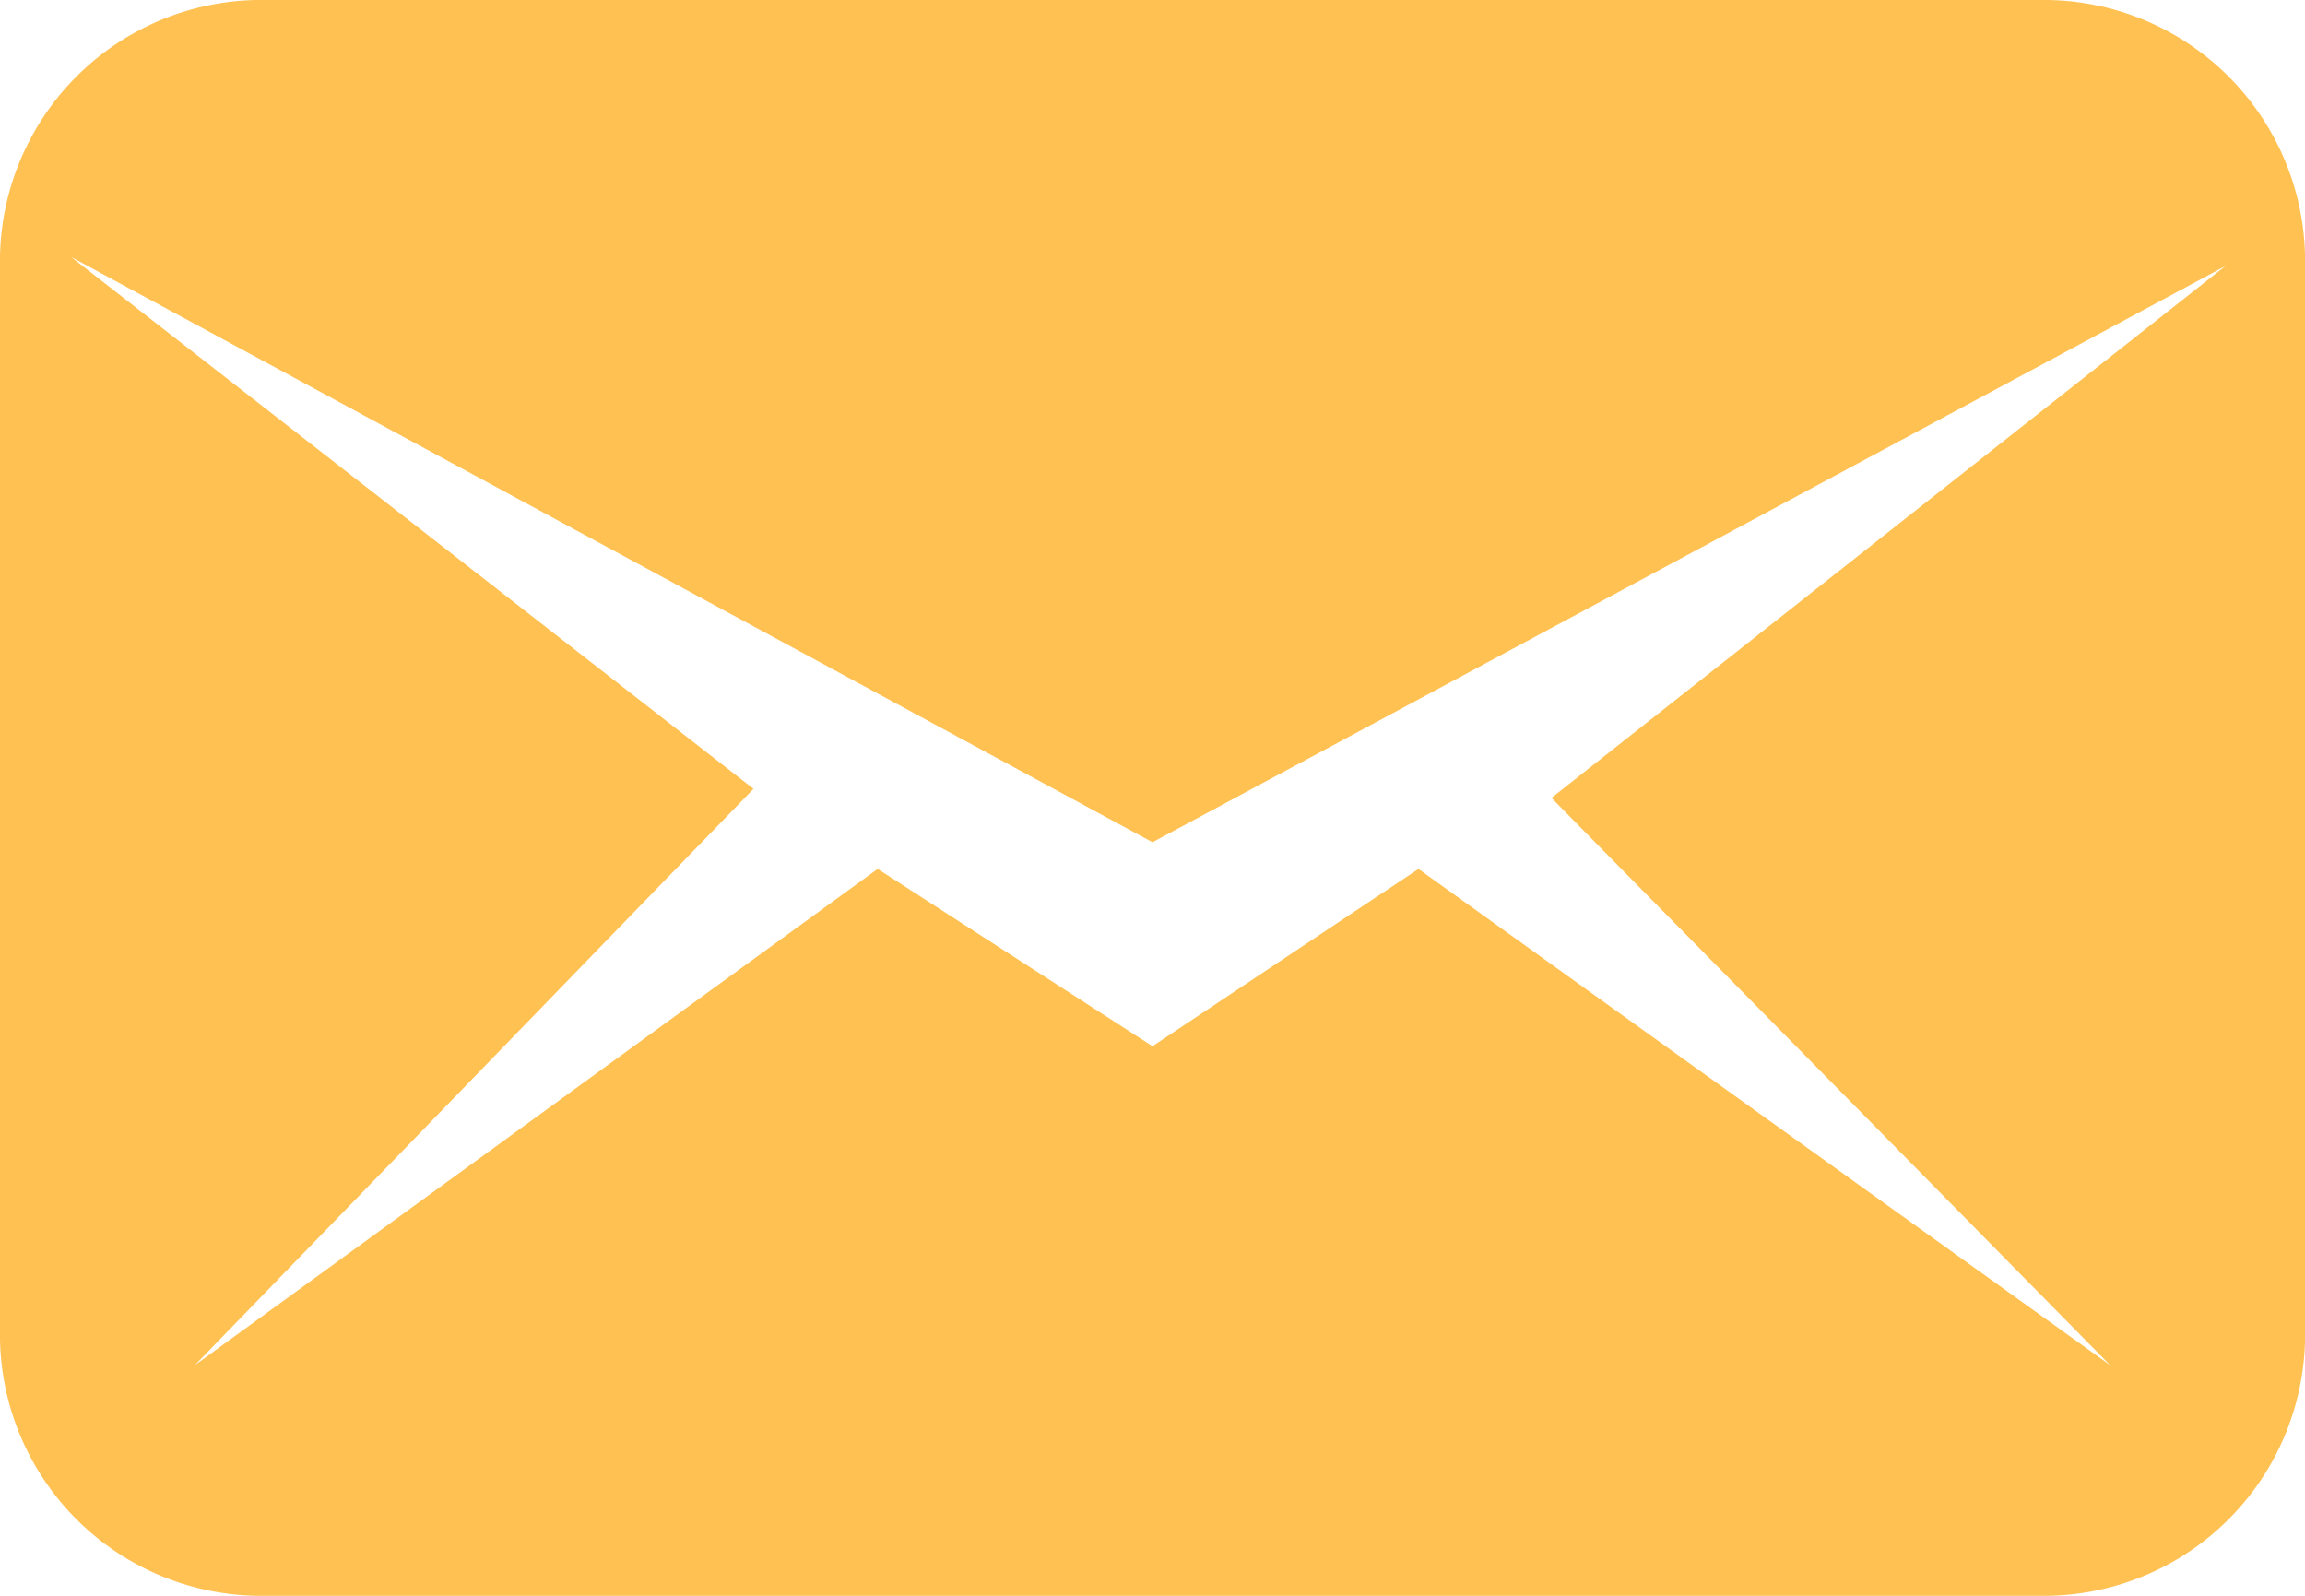 <svg xmlns="http://www.w3.org/2000/svg" width="40.444" height="28" viewBox="0 0 40.444 28"><defs><style>.a{fill:#ffc152;}</style></defs><path class="a" d="M35.778,4H4.667A4.585,4.585,0,0,0,0,8.667V27.333A4.585,4.585,0,0,0,4.667,32H35.778a4.585,4.585,0,0,0,4.667-4.667V8.667A4.585,4.585,0,0,0,35.778,4Zm1.246,23.952L24.889,19.246l-4.667,3.111L15.4,19.246,3.421,27.952l9.8-10.111L1.246,8.508l18.976,10.27L39.048,8.667,27.222,18Z" transform="translate(0 -4)"/></svg>